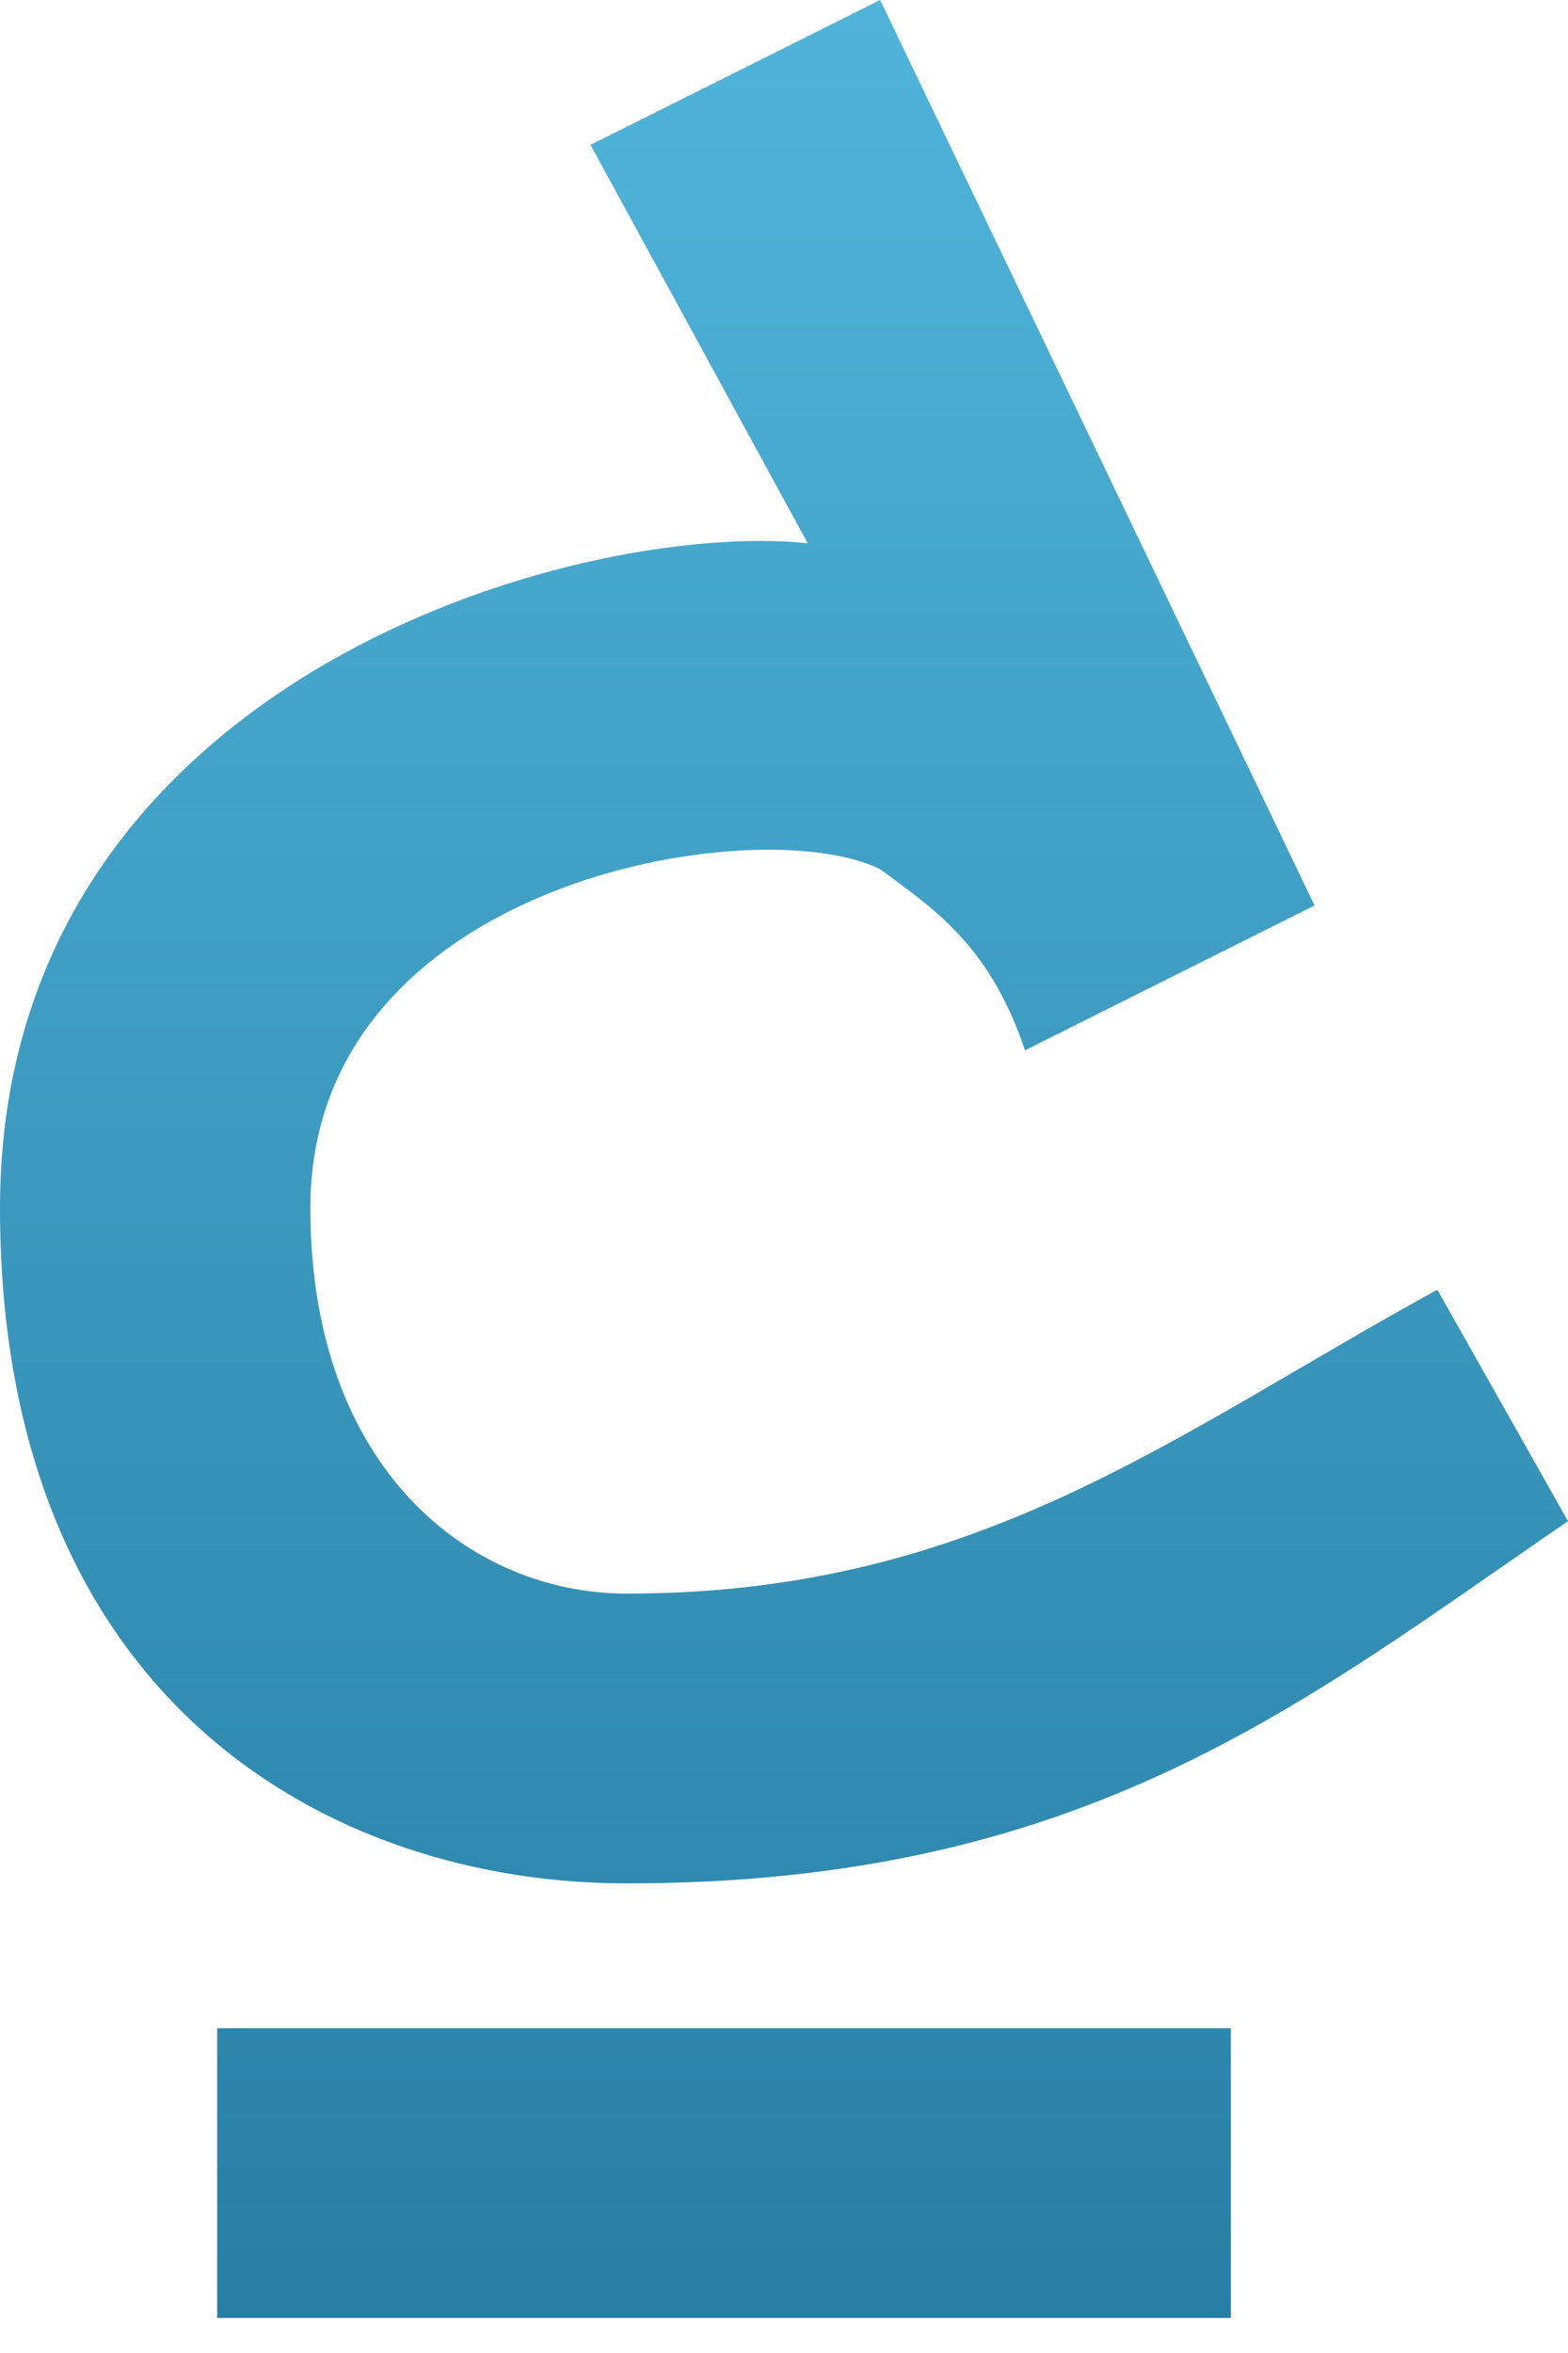 <?xml version="1.0" encoding="UTF-8"?> <svg xmlns="http://www.w3.org/2000/svg" width="40" height="60" viewBox="0 0 40 60" fill="none"> <path d="M15.064 3.694L22.453 0L33.535 23.089L26.147 26.783C25.223 24.012 23.684 23.089 22.453 22.165C19.374 20.626 7.917 22.429 7.917 30.804C7.917 37.47 12.006 40.636 15.988 40.636C24.936 40.636 29.914 36.581 36.667 32.887L40 38.789C33.247 43.407 27.706 48.025 15.989 48.025C8.333 48.025 -1.58767e-05 43.304 0 30.804C1.71248e-05 17.321 14.756 13.238 20.605 13.853L15.064 3.694Z" fill="url(#paint0_linear_7_22)"></path> <path d="M5.54 59.107V51.719H31.4V59.107H5.54Z" fill="url(#paint1_linear_7_22)"></path> <defs> <linearGradient id="paint0_linear_7_22" x1="19.999" y1="0" x2="19.999" y2="59.107" gradientUnits="userSpaceOnUse"> <stop stop-color="#50B4DA"></stop> <stop offset="1" stop-color="#287FA4"></stop> </linearGradient> <linearGradient id="paint1_linear_7_22" x1="19.999" y1="0" x2="19.999" y2="59.107" gradientUnits="userSpaceOnUse"> <stop stop-color="#50B4DA"></stop> <stop offset="1" stop-color="#287FA4"></stop> </linearGradient> </defs> </svg> 